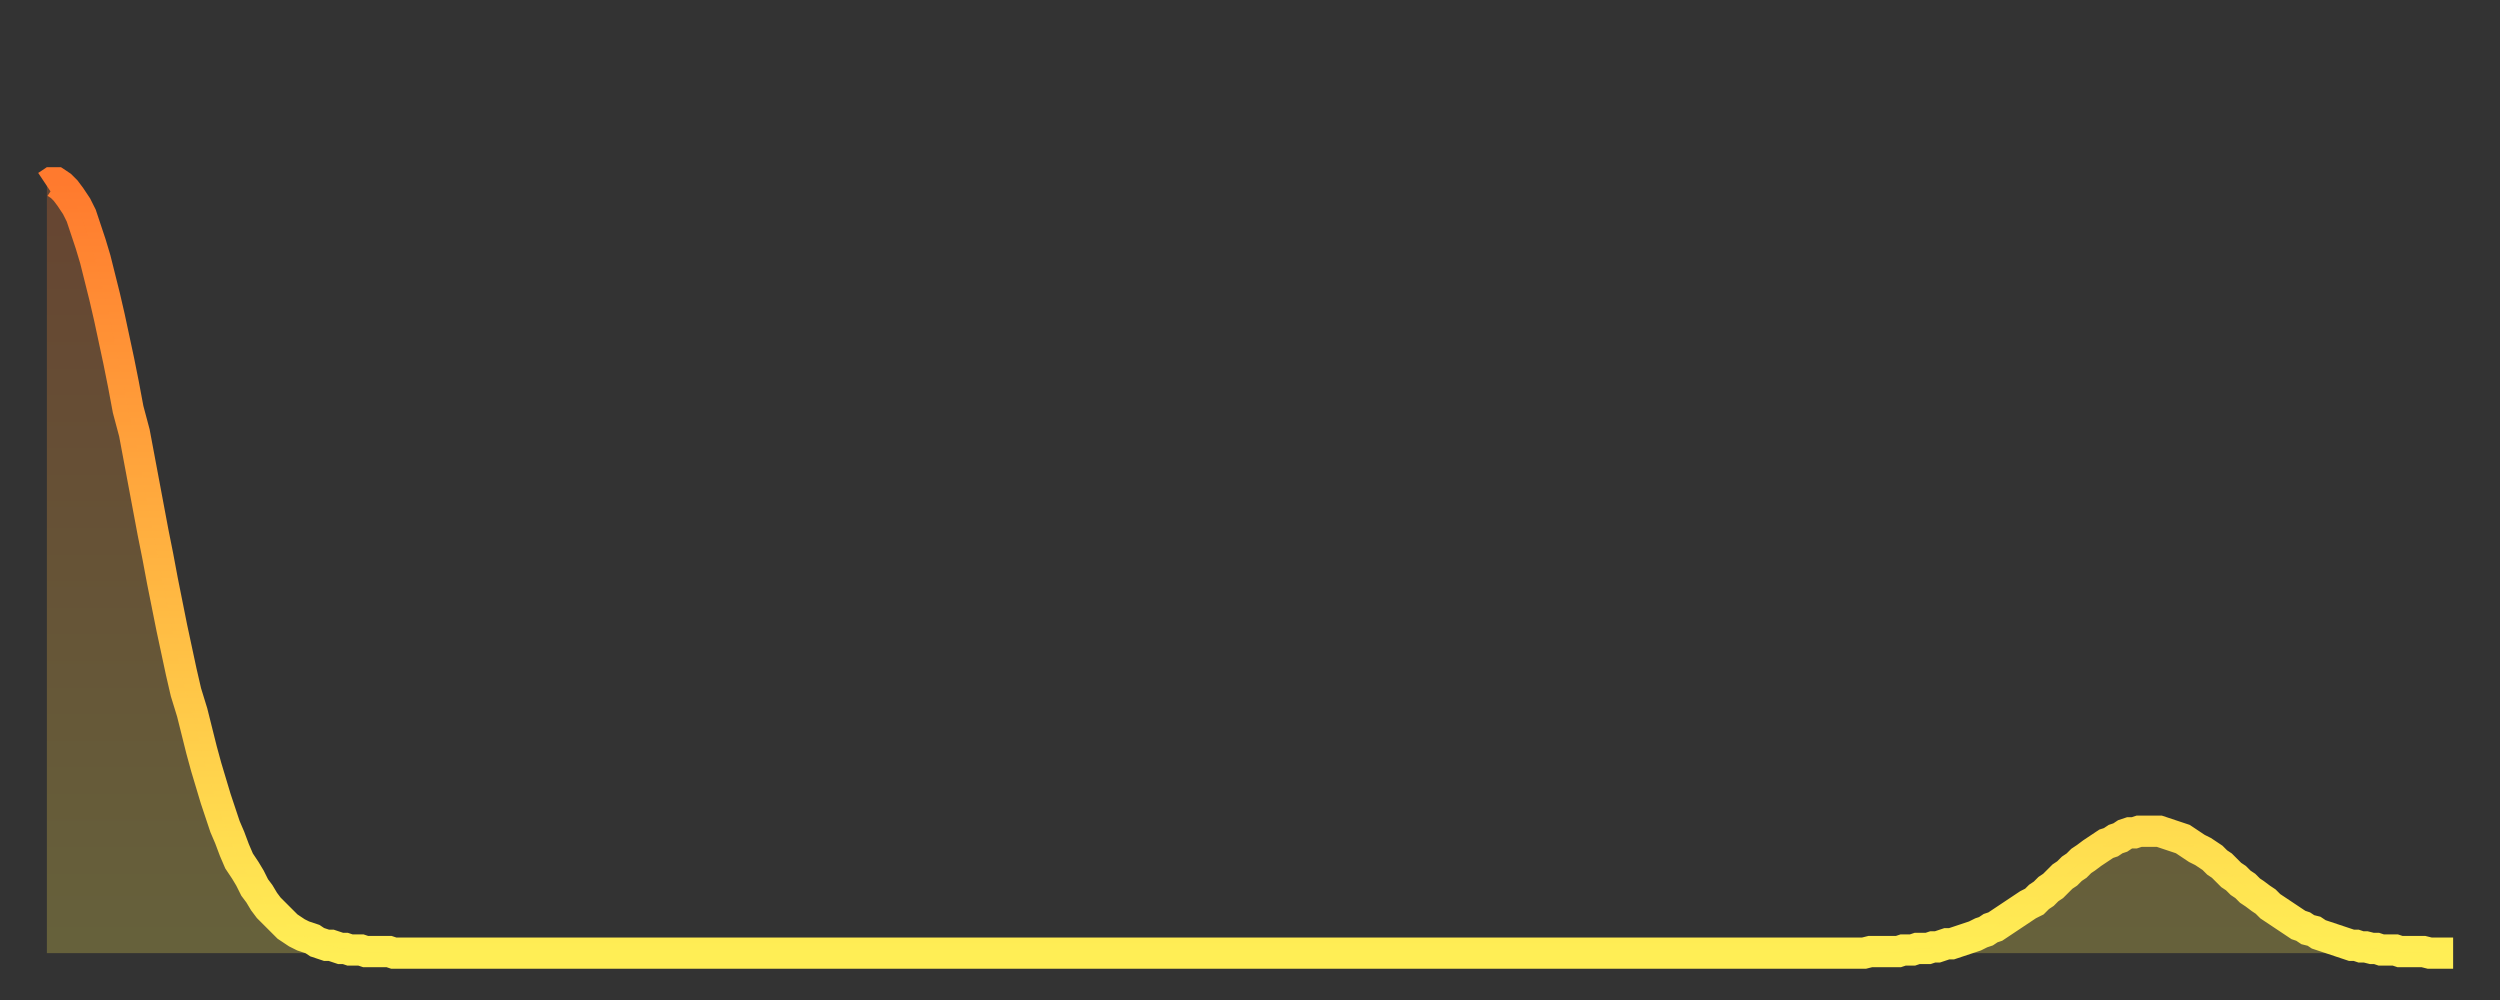 <?xml version="1.0" encoding="utf-8" ?>
<svg baseProfile="full" height="64" version="1.1" width="160" xmlns="http://www.w3.org/2000/svg" xmlns:ev="http://www.w3.org/2001/xml-events" xmlns:xlink="http://www.w3.org/1999/xlink"><rect width="100%" height="100%" fill="#333333" stroke="none"/><defs><linearGradient id="id364332" x1="0" x2="0" y1="0" y2="1"><stop offset="0%" stop-color="#ff7a2e" /><stop offset="50%" stop-color="#ffb441" /><stop offset="100%" stop-color="#ffee55" /></linearGradient></defs><g transform="translate(3,3)"><g><path d="M 0.0 8.9 0.3 8.7 0.6 8.7 0.9 8.9 1.2 9.2 1.5 9.6 1.9 10.2 2.2 10.8 2.5 11.7 2.8 12.6 3.1 13.6 3.4 14.8 3.7 16.0 4.0 17.3 4.3 18.7 4.6 20.1 4.9 21.6 5.2 23.2 5.6 24.7 5.9 26.3 6.2 27.9 6.5 29.5 6.8 31.1 7.1 32.6 7.4 34.2 7.7 35.7 8.0 37.2 8.3 38.6 8.6 40.0 8.9 41.3 9.3 42.6 9.6 43.8 9.9 45.0 10.2 46.1 10.5 47.1 10.8 48.1 11.1 49.0 11.4 49.9 11.7 50.6 12.0 51.4 12.3 52.1 12.7 52.7 13.0 53.2 13.3 53.8 13.6 54.2 13.9 54.7 14.2 55.1 14.5 55.4 14.8 55.7 15.1 56.0 15.4 56.3 15.7 56.5 16.0 56.7 16.4 56.9 16.7 57.0 17.0 57.1 17.3 57.3 17.6 57.4 17.9 57.5 18.2 57.5 18.5 57.6 18.8 57.7 19.1 57.7 19.4 57.8 19.8 57.8 20.1 57.8 20.4 57.9 20.7 57.9 21.0 57.9 21.3 57.9 21.6 57.9 21.9 57.9 22.2 58.0 22.5 58.0 22.8 58.0 23.1 58.0 23.5 58.0 23.8 58.0 24.1 58.0 24.4 58.0 24.7 58.0 25.0 58.0 25.3 58.0 25.6 58.0 25.9 58.0 26.2 58.0 26.5 58.0 26.8 58.0 27.2 58.0 27.5 58.0 27.8 58.0 28.1 58.0 28.4 58.0 28.7 58.0 29.0 58.0 29.3 58.0 29.6 58.0 29.9 58.0 30.2 58.0 30.6 58.0 30.9 58.0 31.2 58.0 31.5 58.0 31.8 58.0 32.1 58.0 32.4 58.0 32.7 58.0 33.0 58.0 33.3 58.0 33.6 58.0 33.9 58.0 34.3 58.0 34.6 58.0 34.9 58.0 35.2 58.0 35.5 58.0 35.8 58.0 36.1 58.0 36.4 58.0 36.7 58.0 37.0 58.0 37.3 58.0 37.7 58.0 38.0 58.0 38.3 58.0 38.6 58.0 38.9 58.0 39.2 58.0 39.5 58.0 39.8 58.0 40.1 58.0 40.4 58.0 40.7 58.0 41.0 58.0 41.4 58.0 41.7 58.0 42.0 58.0 42.3 58.0 42.6 58.0 42.9 58.0 43.2 58.0 43.5 58.0 43.8 58.0 44.1 58.0 44.4 58.0 44.7 58.0 45.1 58.0 45.4 58.0 45.7 58.0 46.0 58.0 46.3 58.0 46.6 58.0 46.9 58.0 47.2 58.0 47.5 58.0 47.8 58.0 48.1 58.0 48.5 58.0 48.8 58.0 49.1 58.0 49.4 58.0 49.7 58.0 50.0 58.0 50.3 58.0 50.6 58.0 50.9 58.0 51.2 58.0 51.5 58.0 51.8 58.0 52.2 58.0 52.5 58.0 52.8 58.0 53.1 58.0 53.4 58.0 53.7 58.0 54.0 58.0 54.3 58.0 54.6 58.0 54.9 58.0 55.2 58.0 55.6 58.0 55.9 58.0 56.2 58.0 56.5 58.0 56.8 58.0 57.1 58.0 57.4 58.0 57.7 58.0 58.0 58.0 58.3 58.0 58.6 58.0 58.9 58.0 59.3 58.0 59.6 58.0 59.9 58.0 60.2 58.0 60.5 58.0 60.8 58.0 61.1 58.0 61.4 58.0 61.7 58.0 62.0 58.0 62.3 58.0 62.6 58.0 63.0 58.0 63.3 58.0 63.6 58.0 63.9 58.0 64.2 58.0 64.5 58.0 64.8 58.0 65.1 58.0 65.4 58.0 65.7 58.0 66.0 58.0 66.4 58.0 66.7 58.0 67.0 58.0 67.3 58.0 67.6 58.0 67.9 58.0 68.2 58.0 68.5 58.0 68.8 58.0 69.1 58.0 69.4 58.0 69.7 58.0 70.1 58.0 70.4 58.0 70.7 58.0 71.0 58.0 71.3 58.0 71.6 58.0 71.9 58.0 72.2 58.0 72.5 58.0 72.8 58.0 73.1 58.0 73.5 58.0 73.8 58.0 74.1 58.0 74.4 58.0 74.7 58.0 75.0 58.0 75.3 58.0 75.6 58.0 75.9 58.0 76.2 58.0 76.5 58.0 76.8 58.0 77.2 58.0 77.5 58.0 77.8 58.0 78.1 58.0 78.4 58.0 78.7 58.0 79.0 58.0 79.3 58.0 79.6 58.0 79.9 58.0 80.2 58.0 80.5 58.0 80.9 58.0 81.2 58.0 81.5 58.0 81.8 58.0 82.1 58.0 82.4 58.0 82.7 58.0 83.0 58.0 83.3 58.0 83.6 58.0 83.9 58.0 84.3 58.0 84.6 58.0 84.9 58.0 85.2 58.0 85.5 58.0 85.8 58.0 86.1 58.0 86.4 58.0 86.7 58.0 87.0 58.0 87.3 58.0 87.6 58.0 88.0 58.0 88.3 58.0 88.6 58.0 88.9 58.0 89.2 58.0 89.5 58.0 89.8 58.0 90.1 58.0 90.4 58.0 90.7 58.0 91.0 58.0 91.4 58.0 91.7 58.0 92.0 58.0 92.3 58.0 92.6 58.0 92.9 58.0 93.2 58.0 93.5 58.0 93.8 58.0 94.1 58.0 94.4 58.0 94.7 58.0 95.1 58.0 95.4 58.0 95.7 58.0 96.0 58.0 96.3 58.0 96.6 58.0 96.9 58.0 97.2 58.0 97.5 58.0 97.8 58.0 98.1 58.0 98.4 58.0 98.8 58.0 99.1 58.0 99.4 58.0 99.7 58.0 100.0 58.0 100.3 58.0 100.6 58.0 100.9 58.0 101.2 58.0 101.5 58.0 101.8 58.0 102.2 58.0 102.5 58.0 102.8 58.0 103.1 58.0 103.4 58.0 103.7 58.0 104.0 58.0 104.3 58.0 104.6 58.0 104.9 58.0 105.2 58.0 105.5 58.0 105.9 58.0 106.2 58.0 106.5 58.0 106.8 58.0 107.1 58.0 107.4 58.0 107.7 58.0 108.0 58.0 108.3 58.0 108.6 58.0 108.9 58.0 109.3 58.0 109.6 58.0 109.9 58.0 110.2 58.0 110.5 58.0 110.8 58.0 111.1 58.0 111.4 58.0 111.7 58.0 112.0 58.0 112.3 58.0 112.6 58.0 113.0 58.0 113.3 58.0 113.6 58.0 113.9 58.0 114.2 58.0 114.5 58.0 114.8 58.0 115.1 58.0 115.4 58.0 115.7 58.0 116.0 58.0 116.3 58.0 116.7 57.9 117.0 57.9 117.3 57.9 117.6 57.9 117.9 57.9 118.2 57.9 118.5 57.9 118.8 57.8 119.1 57.8 119.4 57.8 119.7 57.7 120.1 57.7 120.4 57.7 120.7 57.6 121.0 57.6 121.3 57.5 121.6 57.4 121.9 57.4 122.2 57.3 122.5 57.2 122.8 57.1 123.1 57.0 123.4 56.9 123.8 56.7 124.1 56.6 124.4 56.4 124.7 56.3 125.0 56.1 125.3 55.9 125.6 55.7 125.9 55.5 126.2 55.3 126.5 55.1 126.8 54.9 127.2 54.7 127.5 54.4 127.8 54.2 128.1 53.9 128.4 53.7 128.7 53.4 129.0 53.1 129.3 52.9 129.6 52.6 129.9 52.4 130.2 52.1 130.5 51.9 130.9 51.6 131.2 51.4 131.5 51.2 131.8 51.0 132.1 50.9 132.4 50.7 132.7 50.6 133.0 50.4 133.3 50.3 133.6 50.3 133.9 50.2 134.2 50.2 134.6 50.2 134.9 50.2 135.2 50.2 135.5 50.3 135.8 50.4 136.1 50.5 136.4 50.6 136.7 50.7 137.0 50.9 137.3 51.1 137.6 51.3 138.0 51.5 138.3 51.7 138.6 51.9 138.9 52.2 139.2 52.4 139.5 52.7 139.8 53.0 140.1 53.2 140.4 53.5 140.7 53.7 141.0 54.0 141.3 54.2 141.7 54.5 142.0 54.7 142.3 55.0 142.6 55.2 142.9 55.4 143.2 55.6 143.5 55.8 143.8 56.0 144.1 56.2 144.4 56.3 144.7 56.5 145.1 56.6 145.4 56.8 145.7 56.9 146.0 57.0 146.3 57.1 146.6 57.2 146.9 57.3 147.2 57.4 147.5 57.5 147.8 57.5 148.1 57.6 148.4 57.6 148.8 57.7 149.1 57.7 149.4 57.8 149.7 57.8 150.0 57.8 150.3 57.8 150.6 57.9 150.9 57.9 151.2 57.9 151.5 57.9 151.8 57.9 152.1 57.9 152.5 58.0 152.8 58.0 153.1 58.0 153.4 58.0 153.7 58.0 154.0 58.0" fill="none" id="graph-curve" opacity="1" stroke="url(#id364332)" stroke-width="2" /><path d="M 0 58 L 0.0 8.9 0.3 8.7 0.6 8.7 0.9 8.9 1.2 9.2 1.5 9.6 1.9 10.2 2.2 10.8 2.5 11.7 2.8 12.6 3.1 13.6 3.4 14.8 3.7 16.0 4.0 17.3 4.3 18.7 4.6 20.1 4.9 21.6 5.2 23.2 5.6 24.7 5.9 26.3 6.2 27.9 6.5 29.5 6.8 31.1 7.1 32.6 7.4 34.2 7.7 35.7 8.0 37.2 8.3 38.6 8.6 40.0 8.9 41.3 9.3 42.6 9.6 43.8 9.9 45.0 10.2 46.1 10.5 47.1 10.8 48.1 11.1 49.0 11.4 49.9 11.7 50.6 12.0 51.4 12.3 52.1 12.7 52.7 13.0 53.2 13.3 53.8 13.6 54.2 13.9 54.7 14.2 55.1 14.5 55.4 14.8 55.7 15.1 56.0 15.4 56.3 15.7 56.5 16.0 56.7 16.4 56.9 16.7 57.0 17.0 57.1 17.3 57.3 17.6 57.4 17.9 57.5 18.2 57.5 18.5 57.6 18.8 57.7 19.1 57.7 19.4 57.8 19.8 57.8 20.1 57.8 20.4 57.9 20.7 57.9 21.0 57.9 21.3 57.9 21.6 57.9 21.9 57.9 22.2 58.0 22.5 58.0 22.8 58.0 23.1 58.0 23.5 58.0 23.8 58.0 24.1 58.0 24.4 58.0 24.7 58.0 25.0 58.0 25.3 58.0 25.6 58.0 25.9 58.0 26.2 58.0 26.5 58.0 26.8 58.0 27.2 58.0 27.5 58.0 27.8 58.0 28.1 58.0 28.4 58.0 28.7 58.0 29.0 58.0 29.3 58.0 29.6 58.0 29.9 58.0 30.2 58.0 30.6 58.0 30.9 58.0 31.2 58.0 31.5 58.0 31.8 58.0 32.1 58.0 32.4 58.0 32.7 58.0 33.0 58.0 33.3 58.0 33.6 58.0 33.9 58.0 34.3 58.0 34.6 58.0 34.9 58.0 35.2 58.0 35.5 58.0 35.8 58.0 36.1 58.0 36.4 58.0 36.7 58.0 37.0 58.0 37.3 58.0 37.7 58.0 38.0 58.0 38.3 58.0 38.6 58.0 38.9 58.0 39.2 58.0 39.5 58.0 39.8 58.0 40.1 58.0 40.4 58.0 40.7 58.0 41.0 58.0 41.4 58.0 41.7 58.0 42.0 58.0 42.3 58.0 42.6 58.0 42.9 58.0 43.2 58.0 43.5 58.0 43.8 58.0 44.1 58.0 44.4 58.0 44.7 58.0 45.1 58.0 45.4 58.0 45.7 58.0 46.0 58.0 46.3 58.0 46.6 58.0 46.9 58.0 47.2 58.0 47.5 58.0 47.8 58.0 48.1 58.0 48.5 58.0 48.8 58.0 49.1 58.0 49.4 58.0 49.7 58.0 50.0 58.0 50.3 58.0 50.6 58.0 50.9 58.0 51.2 58.0 51.5 58.0 51.8 58.0 52.2 58.0 52.5 58.0 52.8 58.0 53.1 58.0 53.4 58.0 53.7 58.0 54.0 58.0 54.3 58.0 54.6 58.0 54.9 58.0 55.2 58.0 55.6 58.0 55.9 58.0 56.2 58.0 56.5 58.0 56.8 58.0 57.1 58.0 57.4 58.0 57.7 58.0 58.0 58.0 58.3 58.0 58.6 58.0 58.9 58.0 59.3 58.0 59.6 58.0 59.9 58.0 60.2 58.0 60.5 58.0 60.8 58.0 61.1 58.0 61.4 58.0 61.7 58.0 62.0 58.0 62.3 58.0 62.6 58.0 63.0 58.0 63.3 58.0 63.6 58.0 63.9 58.0 64.2 58.0 64.5 58.0 64.8 58.0 65.1 58.0 65.4 58.0 65.7 58.0 66.0 58.0 66.4 58.0 66.7 58.0 67.0 58.0 67.3 58.0 67.6 58.0 67.9 58.0 68.2 58.0 68.5 58.0 68.8 58.0 69.1 58.0 69.4 58.0 69.7 58.0 70.1 58.0 70.4 58.0 70.7 58.0 71.0 58.0 71.3 58.0 71.6 58.0 71.9 58.0 72.2 58.0 72.5 58.0 72.8 58.0 73.1 58.0 73.5 58.0 73.8 58.0 74.1 58.0 74.4 58.0 74.7 58.0 75.0 58.0 75.3 58.0 75.6 58.0 75.9 58.0 76.2 58.0 76.5 58.0 76.8 58.0 77.2 58.0 77.5 58.0 77.8 58.0 78.1 58.0 78.4 58.0 78.7 58.0 79.0 58.0 79.3 58.0 79.6 58.0 79.9 58.0 80.2 58.0 80.5 58.0 80.9 58.0 81.2 58.0 81.5 58.0 81.8 58.0 82.1 58.0 82.4 58.0 82.7 58.0 83.0 58.0 83.3 58.0 83.6 58.0 83.9 58.0 84.3 58.0 84.6 58.0 84.9 58.0 85.2 58.0 85.5 58.0 85.8 58.0 86.1 58.0 86.4 58.0 86.7 58.0 87.0 58.0 87.3 58.0 87.6 58.0 88.0 58.0 88.3 58.0 88.6 58.0 88.9 58.0 89.2 58.0 89.5 58.0 89.8 58.0 90.1 58.0 90.4 58.0 90.7 58.0 91.0 58.0 91.4 58.0 91.7 58.0 92.0 58.0 92.3 58.0 92.6 58.0 92.9 58.0 93.2 58.0 93.5 58.0 93.8 58.0 94.1 58.0 94.4 58.0 94.7 58.0 95.1 58.0 95.4 58.0 95.7 58.0 96.0 58.0 96.3 58.0 96.6 58.0 96.9 58.0 97.2 58.0 97.5 58.0 97.8 58.0 98.1 58.0 98.4 58.0 98.8 58.0 99.1 58.0 99.4 58.0 99.7 58.0 100.0 58.0 100.3 58.0 100.6 58.0 100.9 58.0 101.2 58.0 101.5 58.0 101.8 58.0 102.2 58.0 102.5 58.0 102.8 58.0 103.1 58.0 103.4 58.0 103.7 58.0 104.0 58.0 104.3 58.0 104.6 58.0 104.9 58.0 105.2 58.0 105.5 58.0 105.9 58.0 106.2 58.0 106.5 58.0 106.8 58.0 107.1 58.0 107.4 58.0 107.7 58.0 108.0 58.0 108.3 58.0 108.6 58.0 108.9 58.0 109.3 58.0 109.6 58.0 109.9 58.0 110.2 58.0 110.5 58.0 110.8 58.0 111.1 58.0 111.4 58.0 111.7 58.0 112.0 58.0 112.3 58.0 112.6 58.0 113.0 58.0 113.3 58.0 113.6 58.0 113.9 58.0 114.2 58.0 114.5 58.0 114.8 58.0 115.1 58.0 115.4 58.0 115.7 58.0 116.0 58.0 116.3 58.0 116.7 57.9 117.0 57.9 117.3 57.9 117.6 57.9 117.9 57.9 118.2 57.9 118.5 57.9 118.8 57.8 119.1 57.8 119.4 57.8 119.7 57.7 120.1 57.7 120.4 57.7 120.7 57.6 121.0 57.6 121.3 57.5 121.6 57.4 121.9 57.4 122.2 57.3 122.5 57.2 122.8 57.1 123.1 57.0 123.4 56.9 123.8 56.7 124.1 56.6 124.4 56.4 124.7 56.3 125.0 56.1 125.3 55.9 125.6 55.7 125.9 55.5 126.2 55.3 126.5 55.1 126.8 54.9 127.2 54.7 127.5 54.4 127.8 54.2 128.1 53.9 128.4 53.7 128.7 53.4 129.0 53.1 129.3 52.9 129.6 52.6 129.9 52.4 130.2 52.1 130.5 51.9 130.9 51.6 131.2 51.4 131.5 51.2 131.8 51.0 132.1 50.9 132.4 50.7 132.7 50.6 133.0 50.4 133.3 50.3 133.6 50.3 133.9 50.2 134.2 50.2 134.6 50.2 134.9 50.2 135.2 50.2 135.5 50.3 135.8 50.4 136.1 50.5 136.4 50.6 136.7 50.7 137.0 50.9 137.3 51.1 137.6 51.3 138.0 51.5 138.3 51.7 138.6 51.9 138.9 52.2 139.2 52.4 139.5 52.7 139.8 53.0 140.1 53.2 140.4 53.5 140.7 53.7 141.0 54.0 141.3 54.2 141.7 54.5 142.0 54.7 142.3 55.0 142.6 55.2 142.9 55.4 143.2 55.6 143.5 55.8 143.8 56.0 144.1 56.2 144.4 56.3 144.7 56.5 145.1 56.6 145.4 56.8 145.7 56.9 146.0 57.0 146.3 57.1 146.6 57.2 146.9 57.3 147.2 57.4 147.5 57.5 147.8 57.5 148.1 57.6 148.4 57.6 148.8 57.7 149.1 57.7 149.4 57.8 149.7 57.8 150.0 57.8 150.3 57.8 150.6 57.9 150.9 57.9 151.2 57.9 151.5 57.9 151.8 57.9 152.1 57.9 152.5 58.0 152.8 58.0 153.1 58.0 153.4 58.0 153.7 58.0 154.0 58.0 154 58" fill="url(#id364332)" fill-opacity=".25" id="graph-shadow" /></g></g></svg>